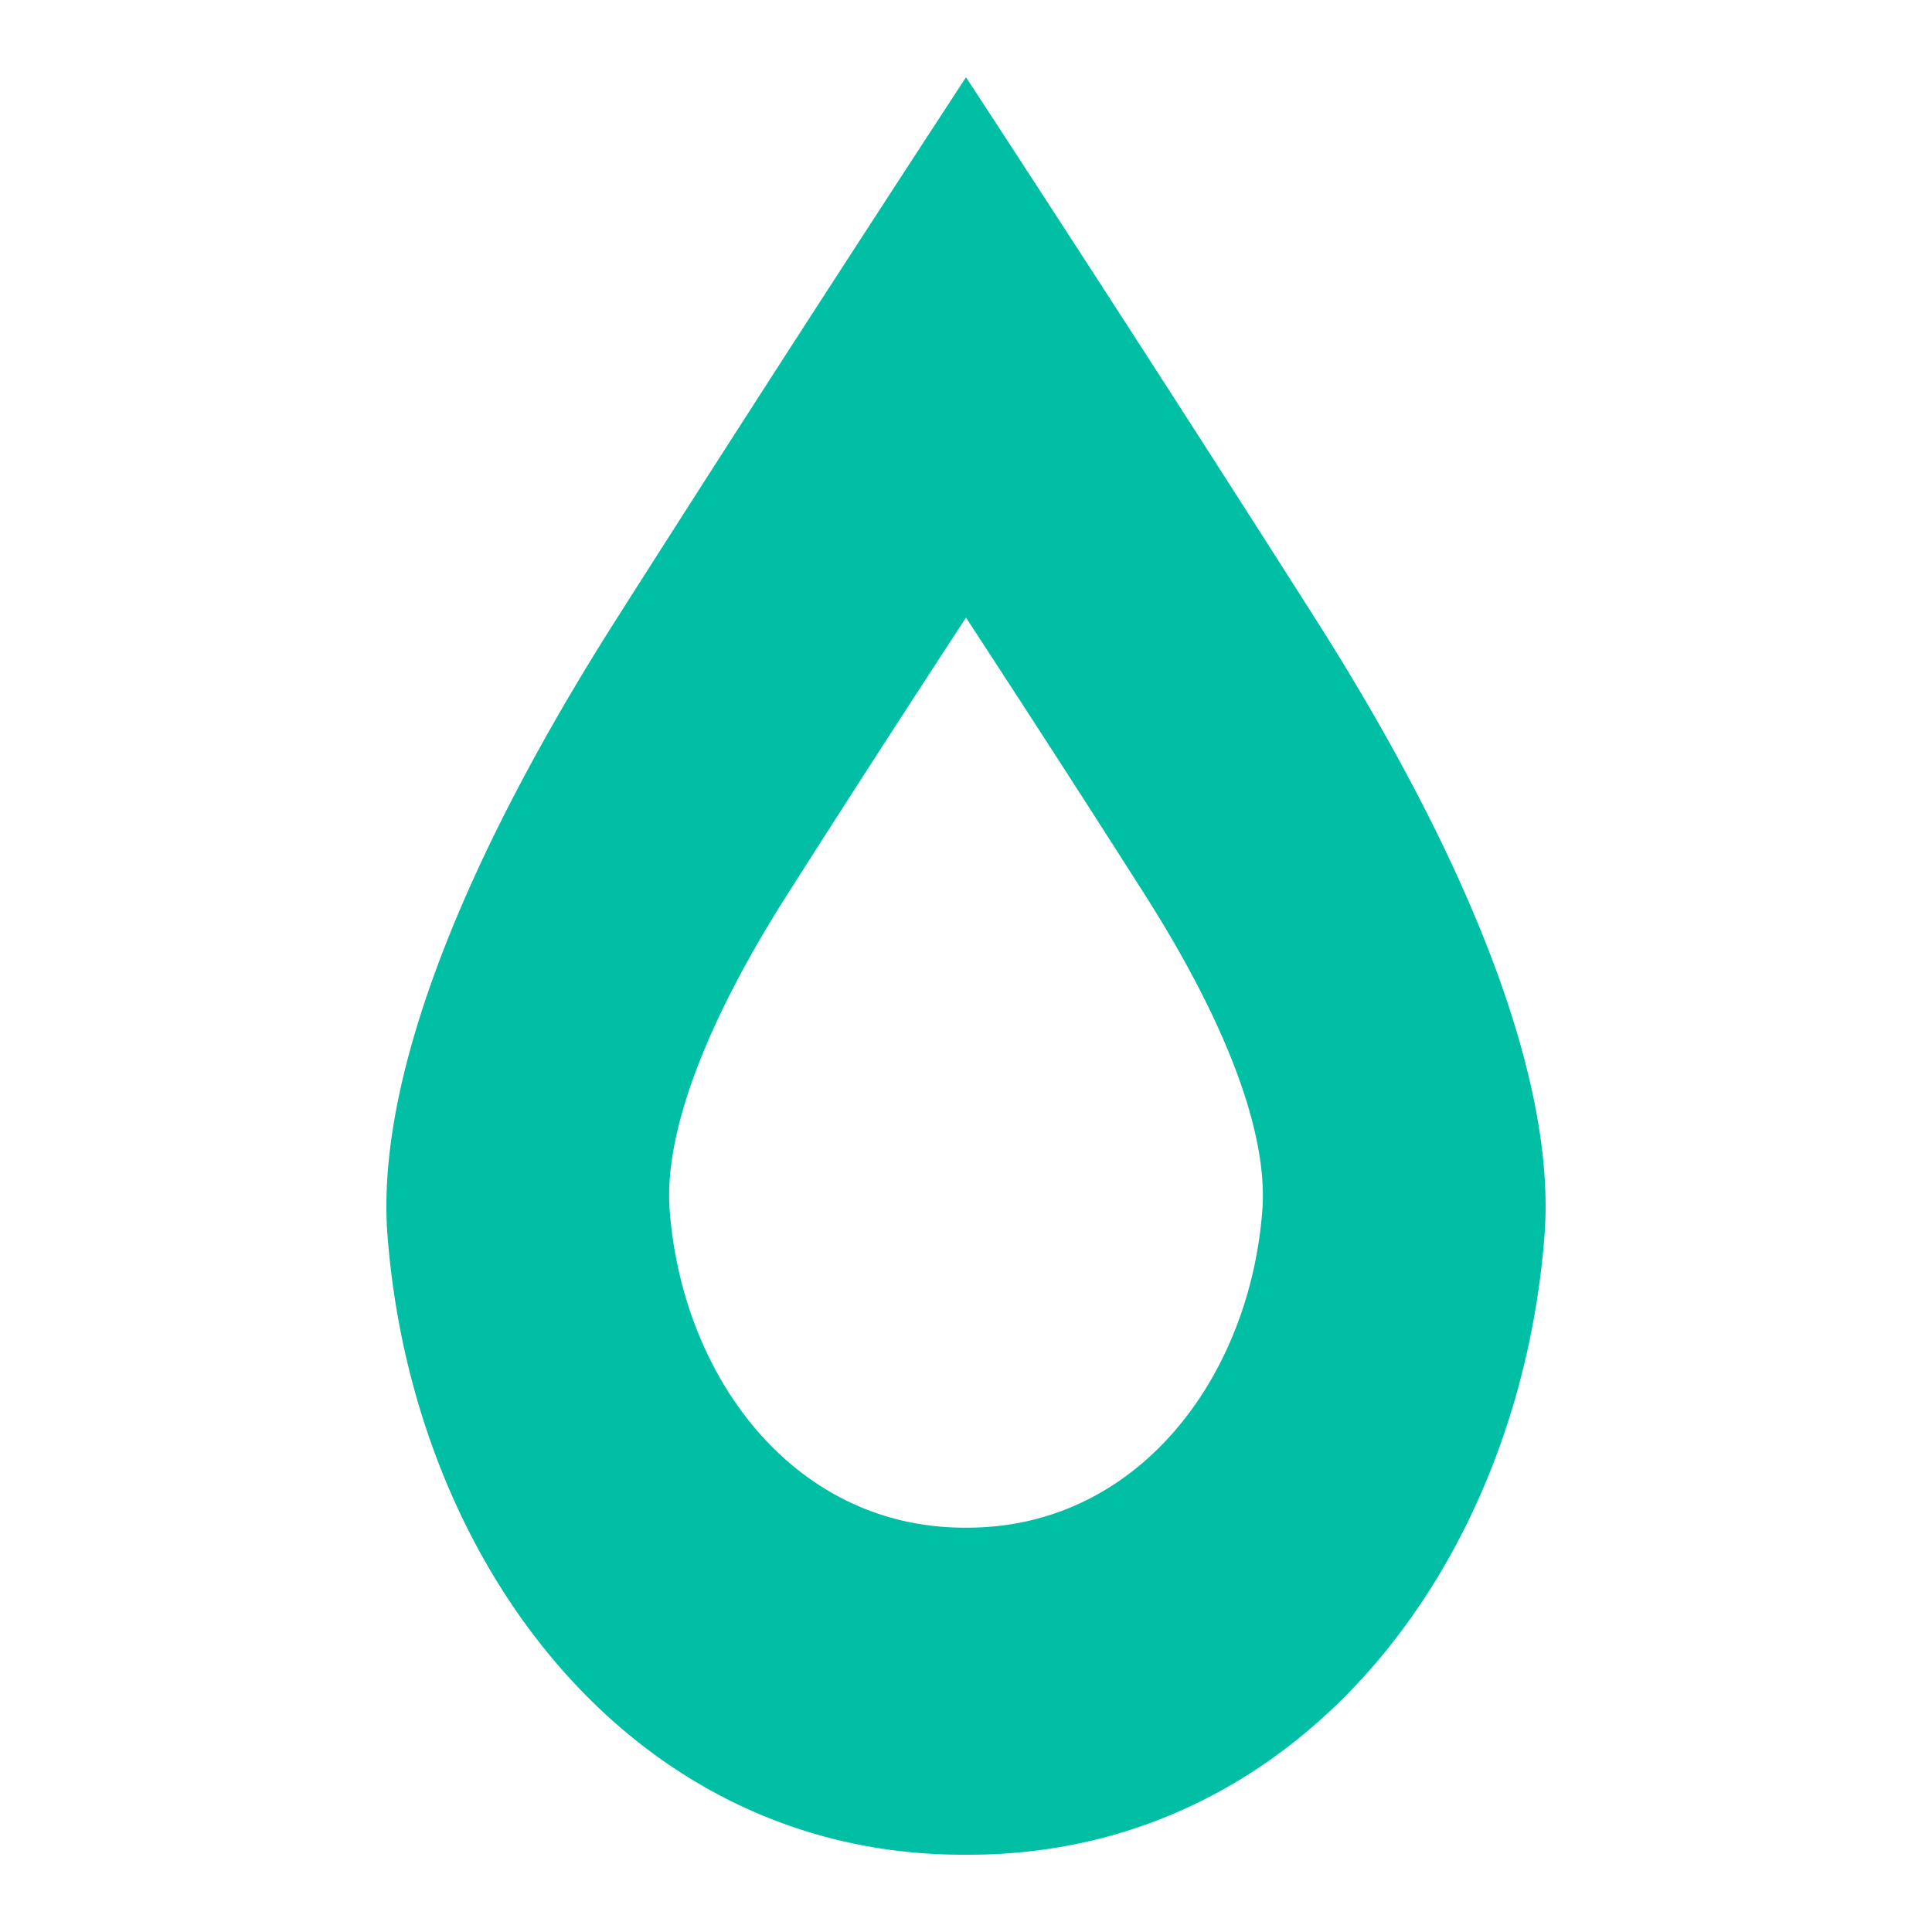 <!--
  - The MIT License (MIT)
  -
  - Copyright (c) 2015-2024 Elior "Mallowigi" Boukhobza
  -
  - Permission is hereby granted, free of charge, to any person obtaining a copy
  - of this software and associated documentation files (the "Software"), to deal
  - in the Software without restriction, including without limitation the rights
  - to use, copy, modify, merge, publish, distribute, sublicense, and/or sell
  - copies of the Software, and to permit persons to whom the Software is
  - furnished to do so, subject to the following conditions:
  -
  - The above copyright notice and this permission notice shall be included in all
  - copies or substantial portions of the Software.
  -
  - THE SOFTWARE IS PROVIDED "AS IS", WITHOUT WARRANTY OF ANY KIND, EXPRESS OR
  - IMPLIED, INCLUDING BUT NOT LIMITED TO THE WARRANTIES OF MERCHANTABILITY,
  - FITNESS FOR A PARTICULAR PURPOSE AND NONINFRINGEMENT. IN NO EVENT SHALL THE
  - AUTHORS OR COPYRIGHT HOLDERS BE LIABLE FOR ANY CLAIM, DAMAGES OR OTHER
  - LIABILITY, WHETHER IN AN ACTION OF CONTRACT, TORT OR OTHERWISE, ARISING FROM,
  - OUT OF OR IN CONNECTION WITH THE SOFTWARE OR THE USE OR OTHER DEALINGS IN THE
  - SOFTWARE.
  -
  -->

<svg width="16px" height="16px" xmlns="http://www.w3.org/2000/svg" viewBox="0 0 250 250">
  <path fill-rule="evenodd" clip-rule="evenodd"
        d="M50.138 159.791c3.252 42.632 31.717 80.184 74.457 80.209h.084l.321-.001.321.001h.084c42.74-.025 71.205-37.577 74.457-80.209.092-1.196.137-2.425.138-3.688v-.05c-.009-18.823-10.062-44.942-29.716-75.868a6425.855 6425.855 0 0 0-30.899-48.092 6860.979 6860.979 0 0 0-10.198-15.684c-1.231-1.888-2.199-3.37-2.858-4.379a960 960 0 0 0-.754-1.152L125 10l-.575.878a960 960 0 0 0-.754 1.152c-.659 1.01-1.627 2.491-2.858 4.38-2.463 3.775-5.98 9.178-10.198 15.683a6426.73 6426.73 0 0 0-30.899 48.092C60.054 111.125 50 137.254 50 156.078c0 1.271.046 2.509.138 3.713Zm36.518-3.178c1.666 21.827 16.245 41.054 38.137 41.067h.414c21.892-.013 36.471-19.24 38.137-41.067.047-.612.07-1.242.071-1.888v-.026c-.005-9.637-5.154-23.01-15.221-38.844a3296.385 3296.385 0 0 0-15.826-24.623 3950.467 3950.467 0 0 0-6.688-10.272l-.68-1.04-.68 1.04a3008.268 3008.268 0 0 0-6.688 10.272 3296.385 3296.385 0 0 0-15.826 24.623c-10.071 15.841-15.22 29.219-15.22 38.857 0 .651.023 1.285.07 1.901Z"
        fill="#00BFA5" data-iconColor="Plop"/>
</svg>
